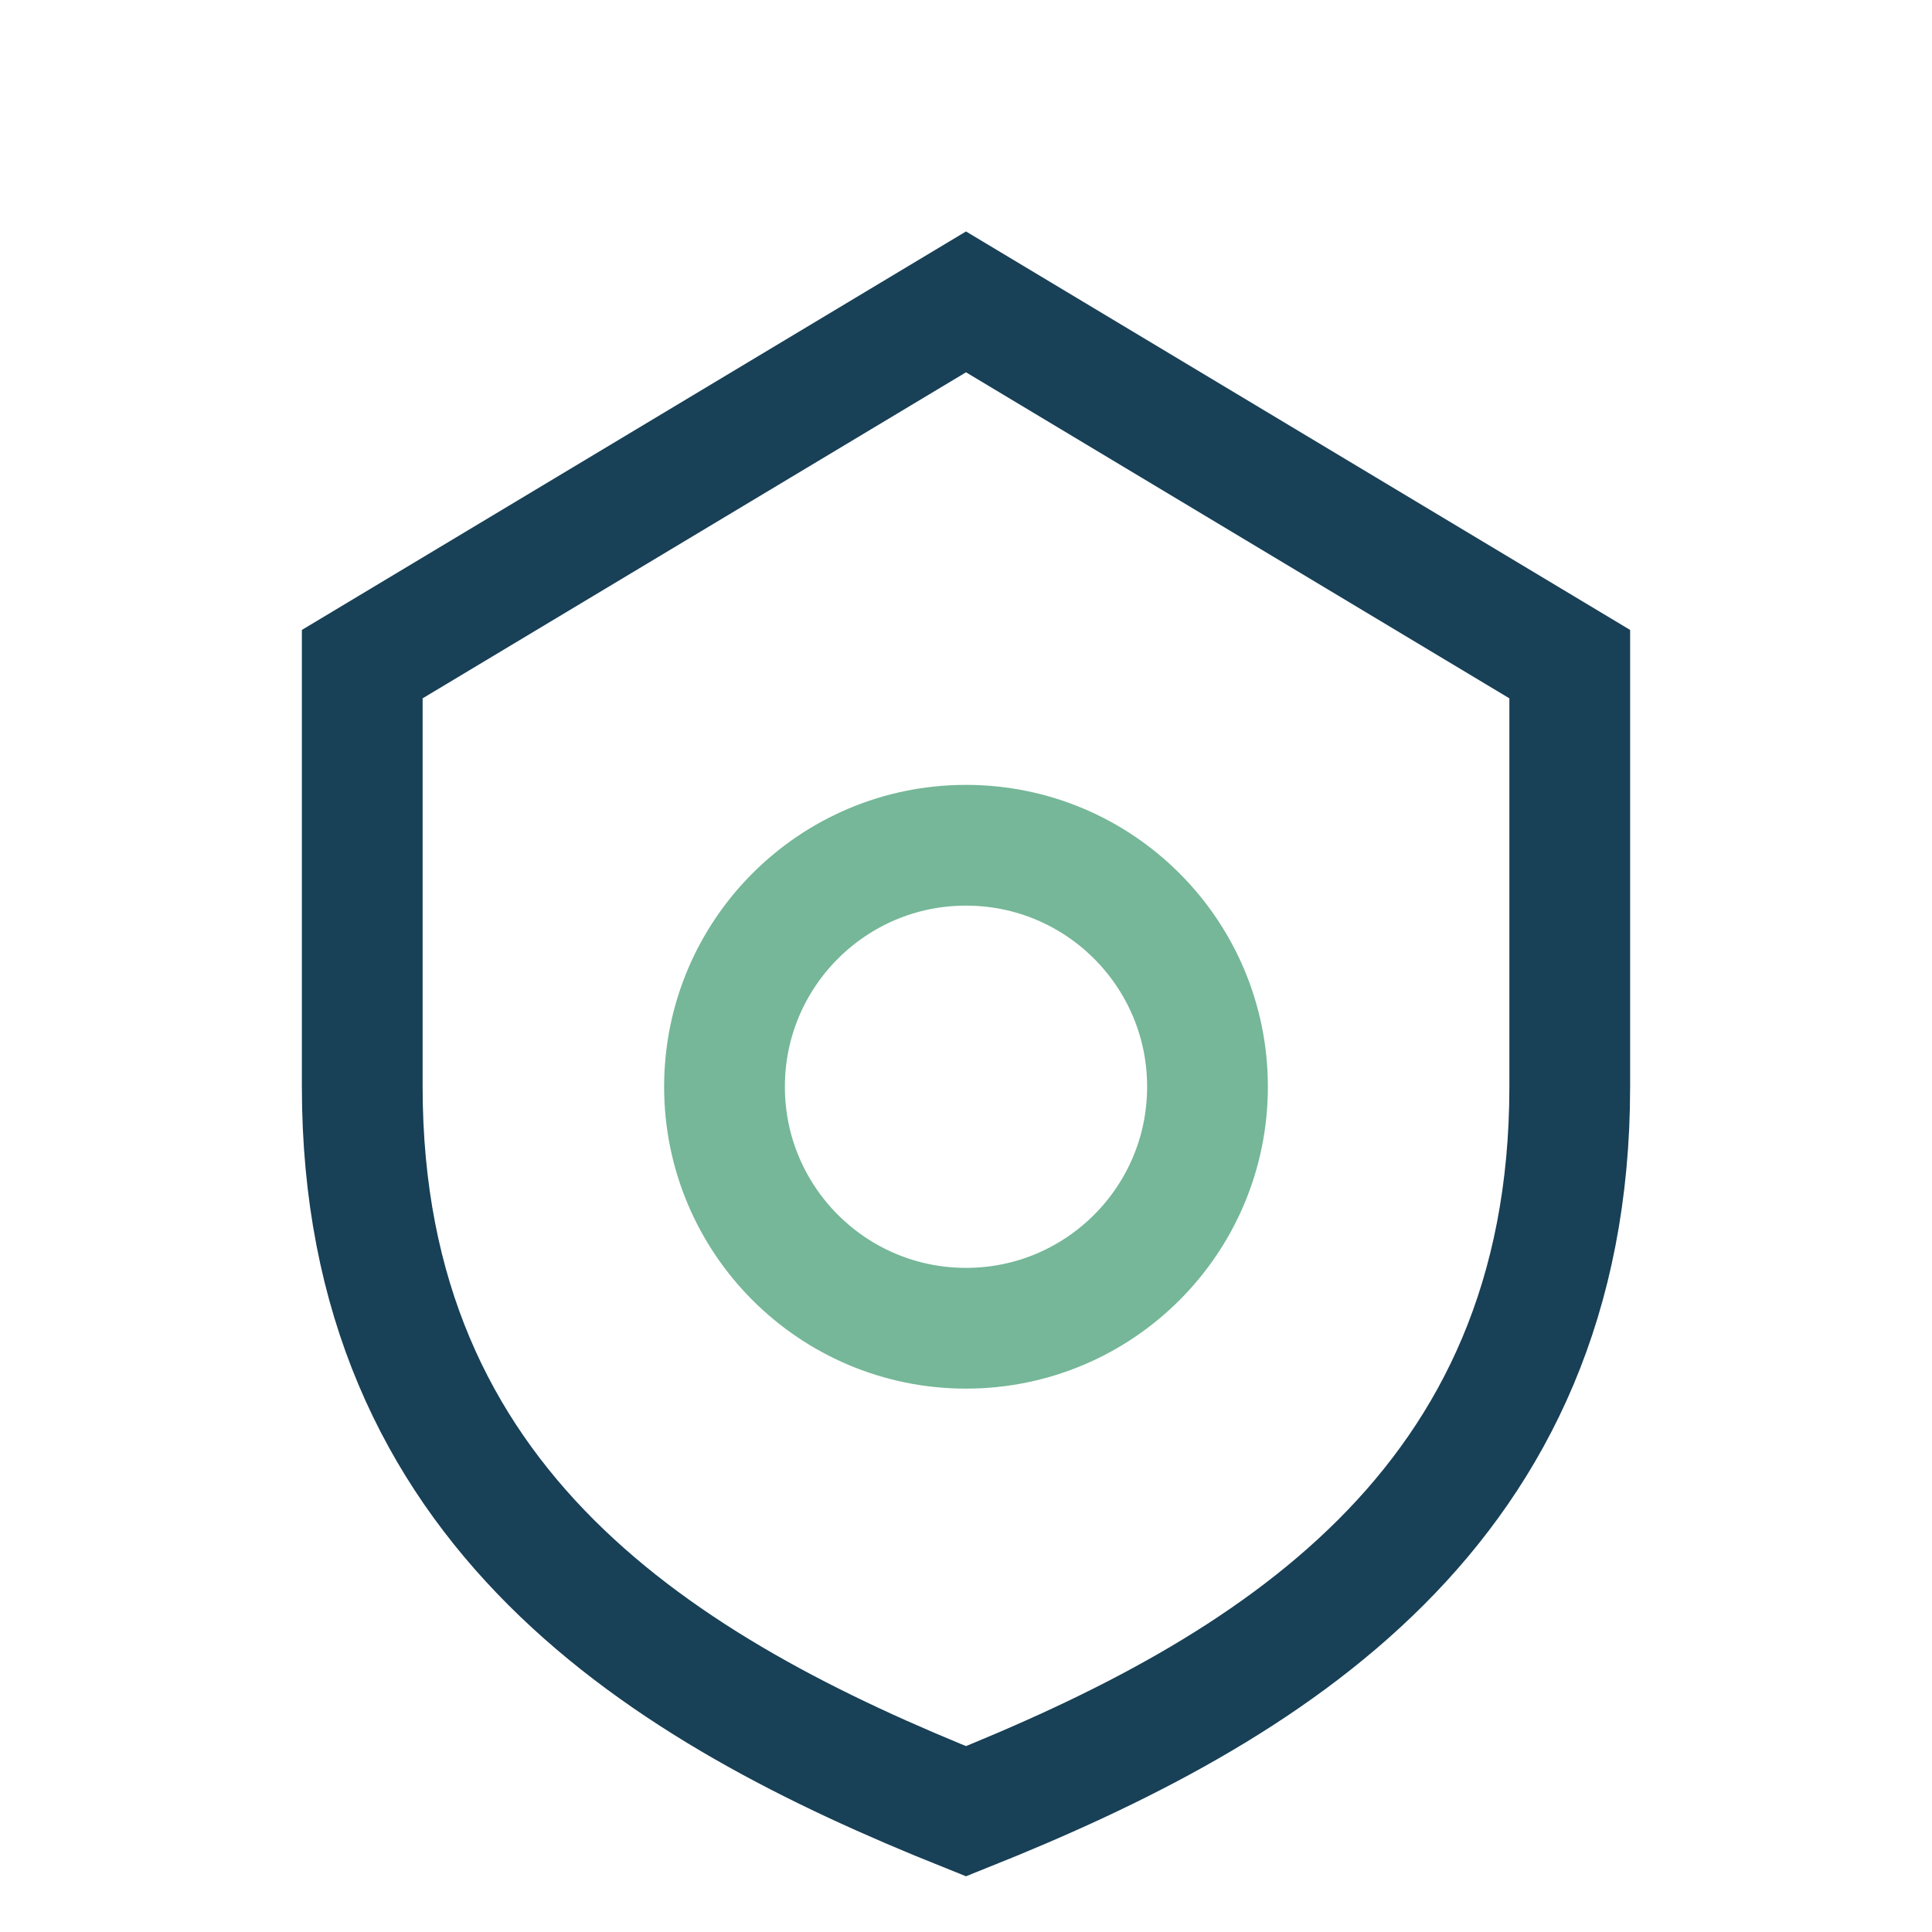 <?xml version="1.0" encoding="UTF-8"?>
<svg xmlns="http://www.w3.org/2000/svg" width="32" height="32" viewBox="0 0 32 32"><path d="M16 5l10 6v7c0 7-5 10-10 12C11 28 6 25 6 18v-7z" fill="none" stroke="#184057" stroke-width="2"/><circle cx="16" cy="18" r="4" fill="none" stroke="#75B798" stroke-width="2"/></svg>